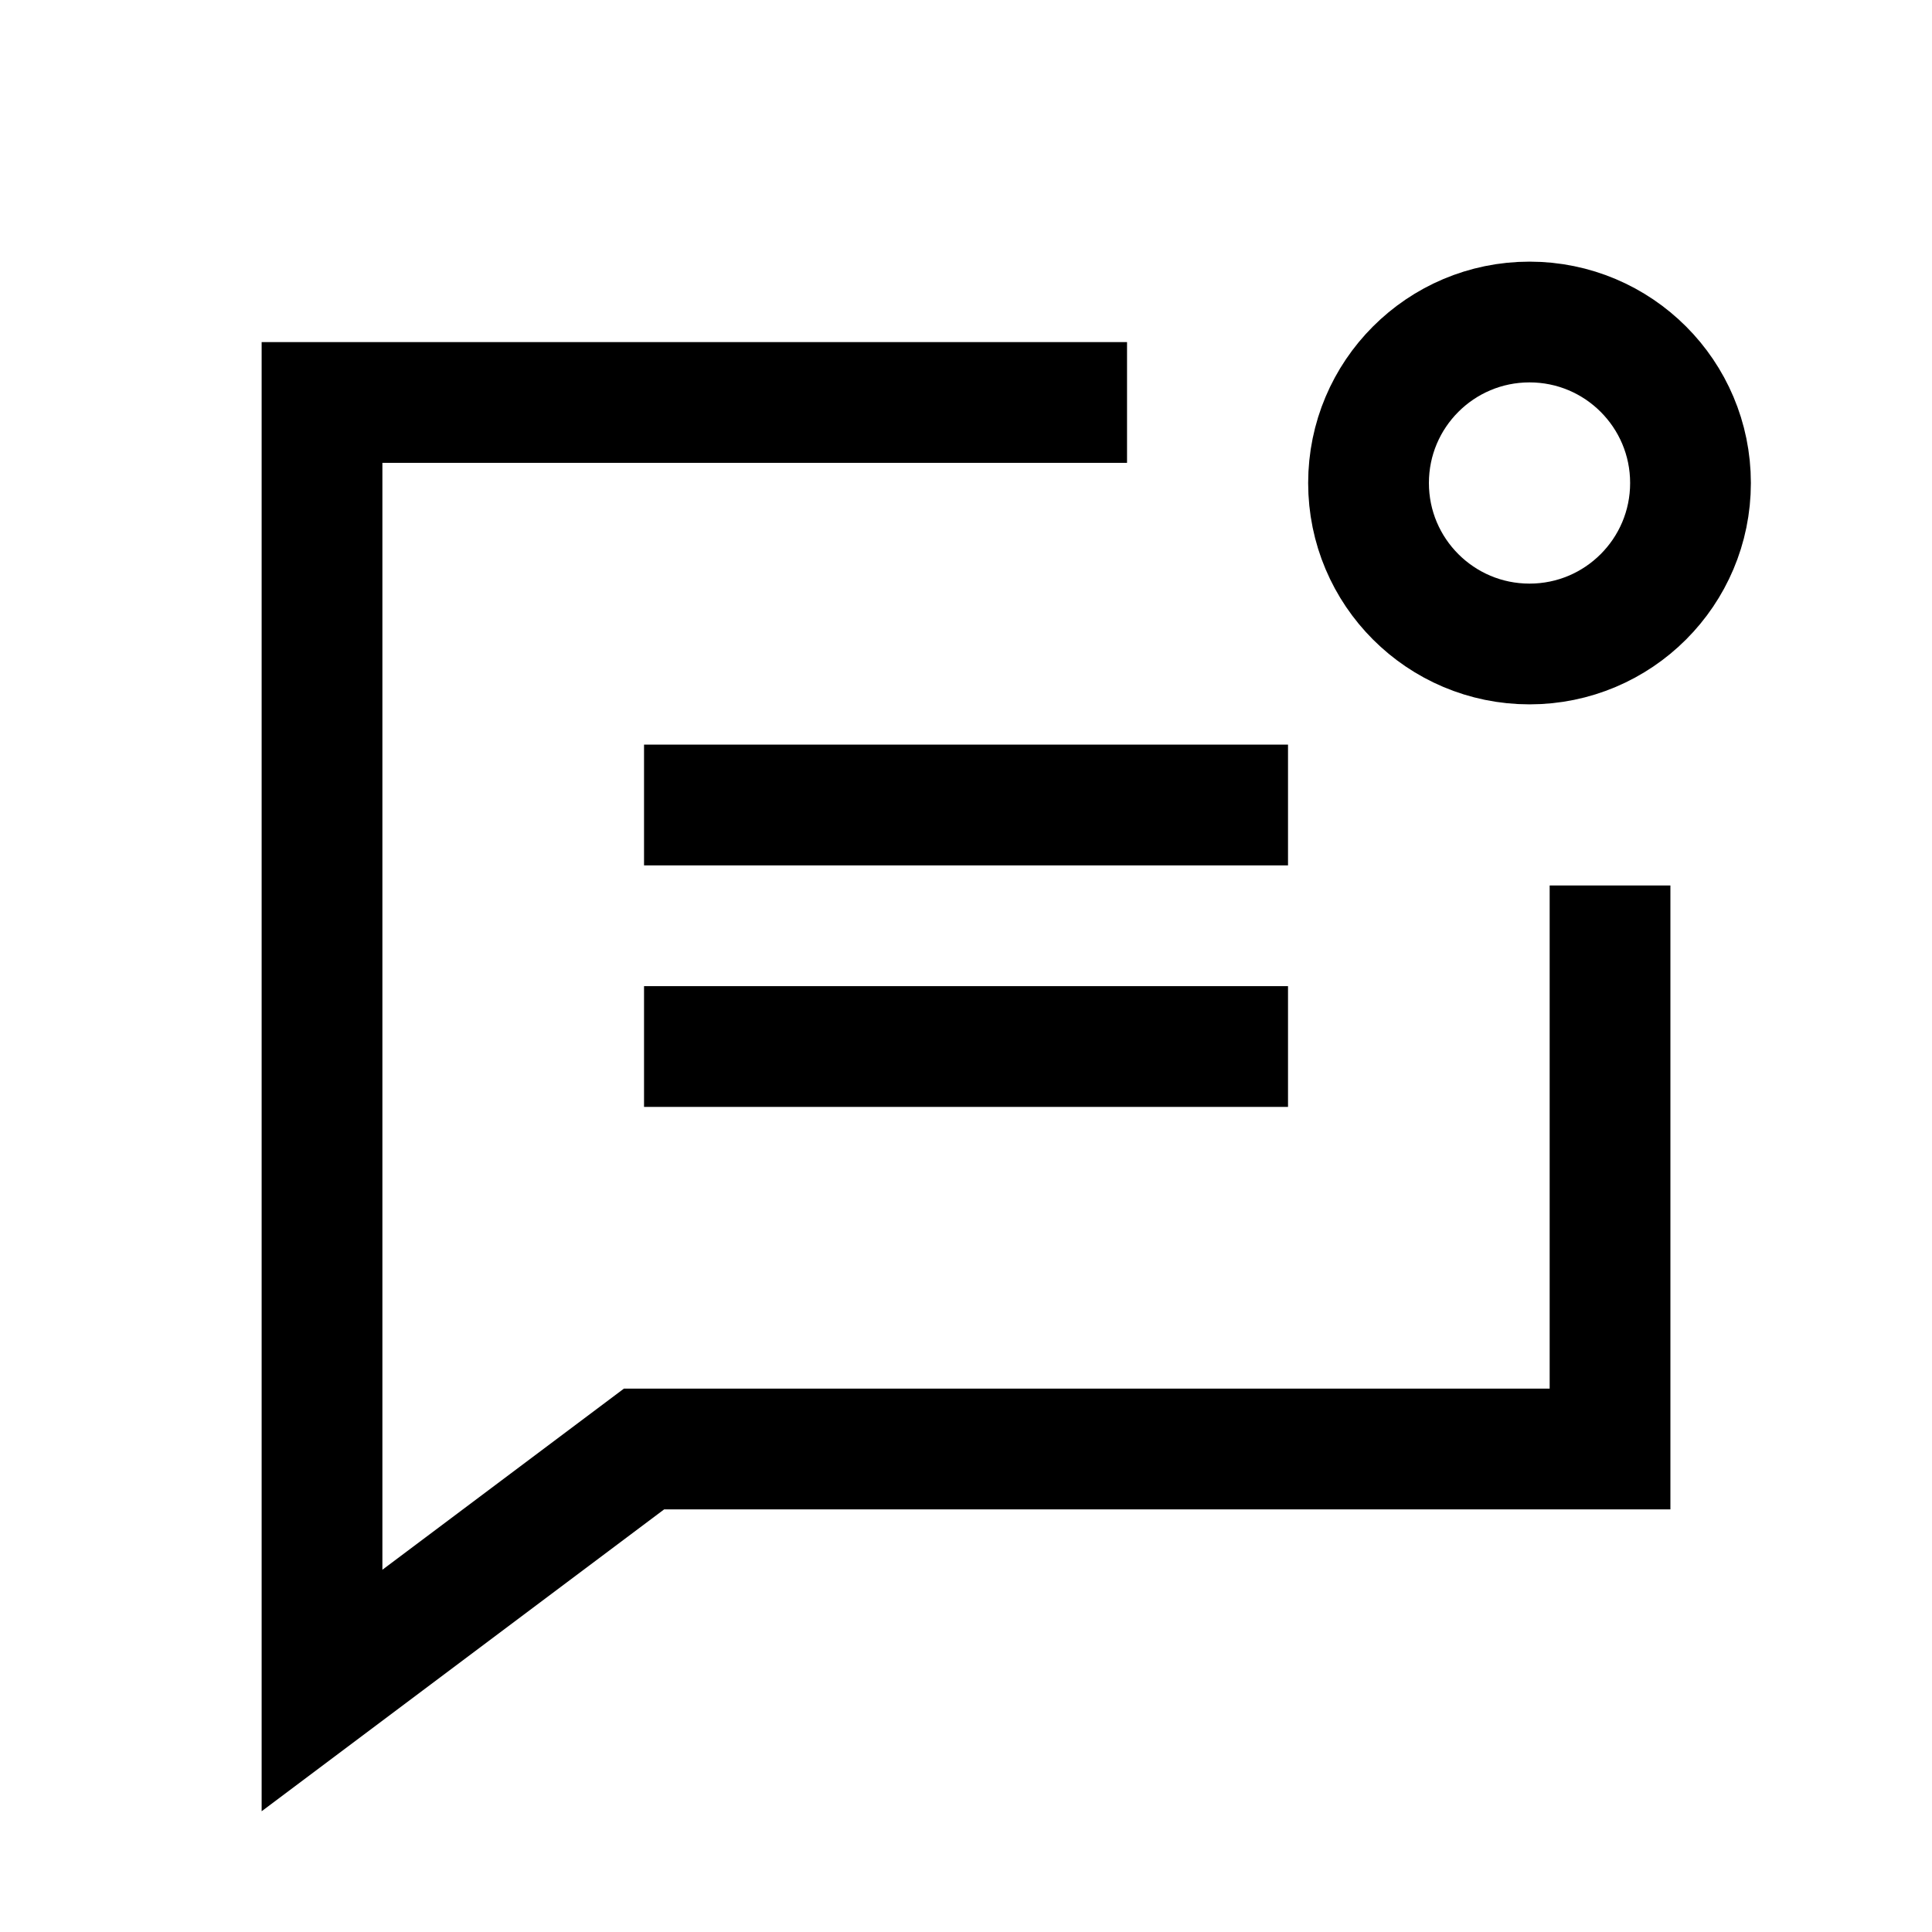 <svg width="40" height="40" viewBox="0 0 40 40" fill="none" xmlns="http://www.w3.org/2000/svg">
<path d="M23.334 8.333H6.667V35L13.334 30H33.334V18.333M13.334 21.667H26.667M13.334 16.667H26.667M35 10C35 11.841 33.508 13.333 31.667 13.333C29.826 13.333 28.334 11.841 28.334 10C28.334 8.159 29.826 6.667 31.667 6.667C33.508 6.667 35 8.159 35 10Z" stroke="black" stroke-width="2.5"/>
</svg>

